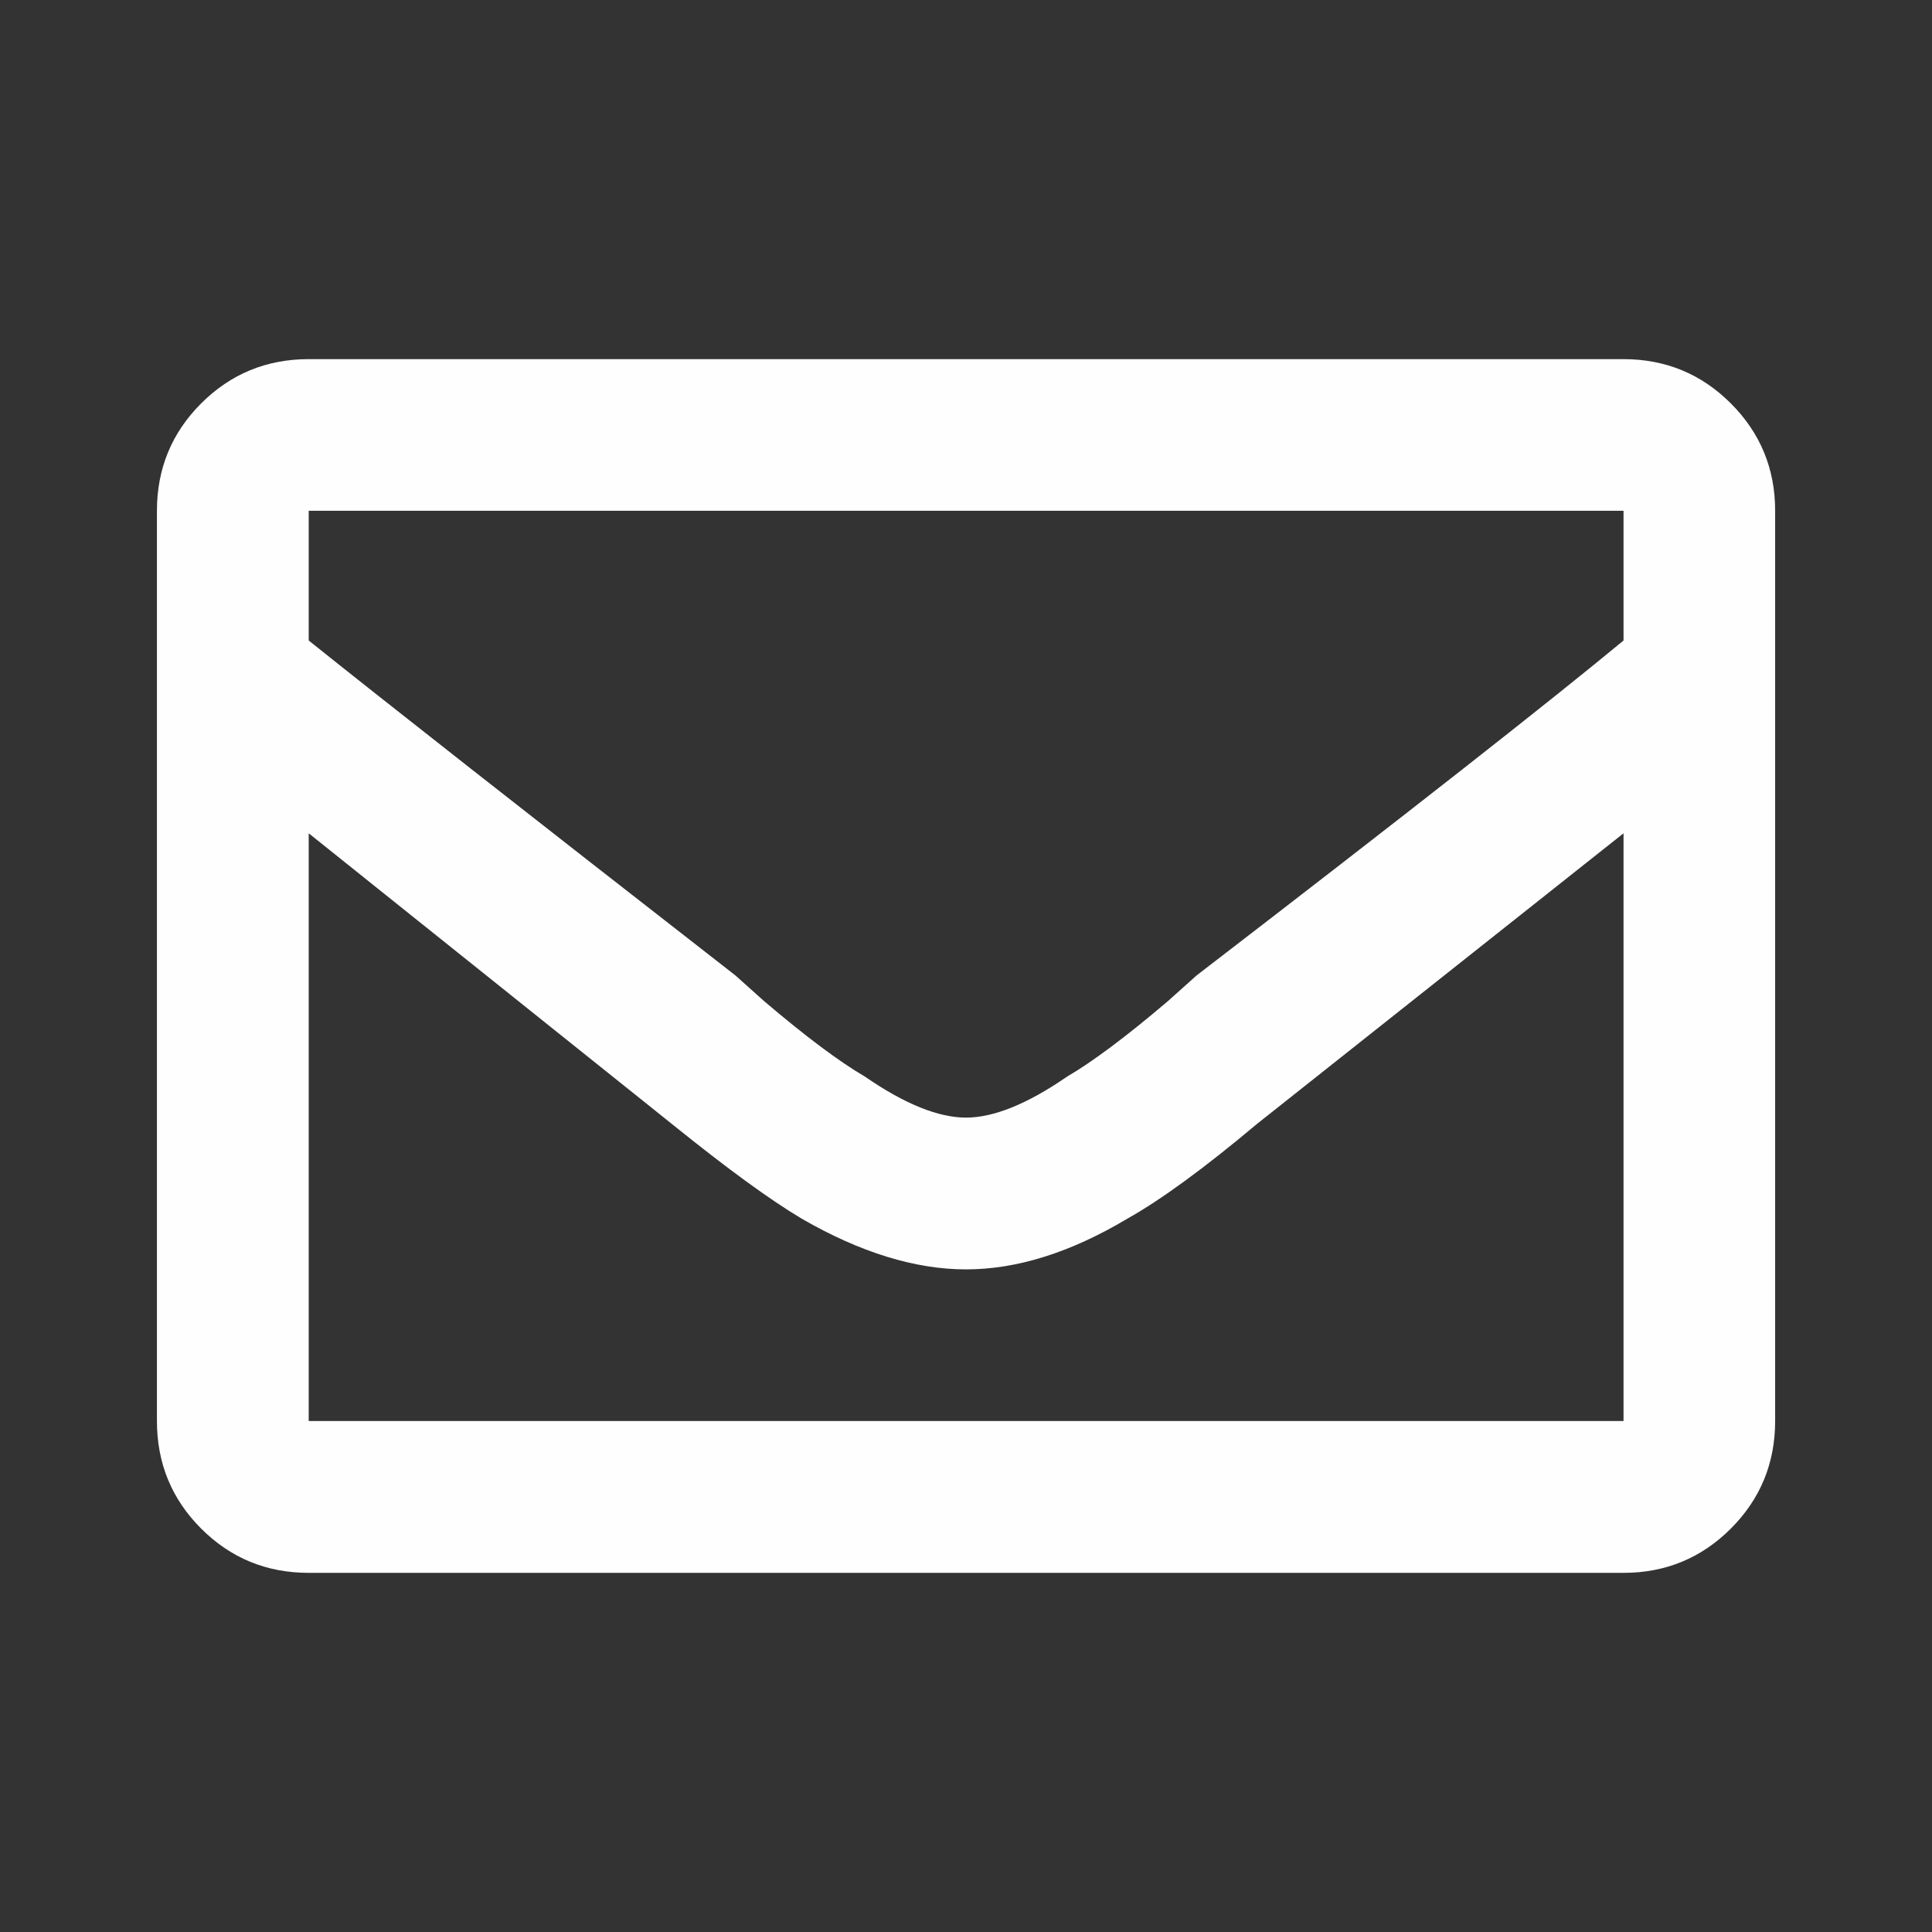 <?xml version="1.0" encoding="UTF-8"?> <!-- Creator: CorelDRAW 2017 --> <svg xmlns="http://www.w3.org/2000/svg" xmlns:xlink="http://www.w3.org/1999/xlink" xml:space="preserve" width="236px" height="236px" style="shape-rendering:geometricPrecision; text-rendering:geometricPrecision; image-rendering:optimizeQuality; fill-rule:evenodd; clip-rule:evenodd" viewBox="0 0 236 236"><rect x="0" y="0" width="236" height="236" fill="#333333" stroke="none"/> <defs> <style type="text/css"> <![CDATA[ .fil0 {fill:#FEFEFE;fill-rule:nonzero} ]]> </style> </defs> <g id="Слой_x0020_1">  <path class="fil0" d="M198.32 43.87c5.14,0 9.52,1.82 13.11,5.41 3.59,3.59 5.41,7.97 5.41,13.11l0 111.19c0,5.17 -1.82,9.55 -5.41,13.14 -3.59,3.59 -7.97,5.41 -13.11,5.41l-160.61 0c-5.17,0 -9.55,-1.82 -13.14,-5.41 -3.59,-3.59 -5.4,-7.97 -5.4,-13.14l0 -111.19c0,-5.14 1.81,-9.52 5.4,-13.11 3.59,-3.59 7.97,-5.41 13.14,-5.41l160.61 0zm0 18.52l-160.61 0 0 15.85c9,7.21 26.36,20.85 52.12,40.91l3.46 3.1c5.14,4.38 9.26,7.45 12.36,9.26 4.87,3.36 8.99,5.01 12.35,5.01 3.36,0 7.48,-1.65 12.35,-5.01 3.1,-1.81 7.22,-4.88 12.36,-9.26l3.46 -3.1c25.76,-19.8 43.12,-33.44 52.15,-40.91l0 -15.85zm-160.61 111.19l160.61 0 0 -71.79 -44.8 35.52c-6.43,5.4 -11.7,9.25 -15.82,11.56 -6.95,4.15 -13.51,6.19 -19.7,6.19 -6.16,0 -12.88,-2.04 -20.06,-6.19 -3.89,-2.31 -9.16,-6.16 -15.85,-11.56l-44.38 -35.52 0 71.79z"></path> </g> </svg> 